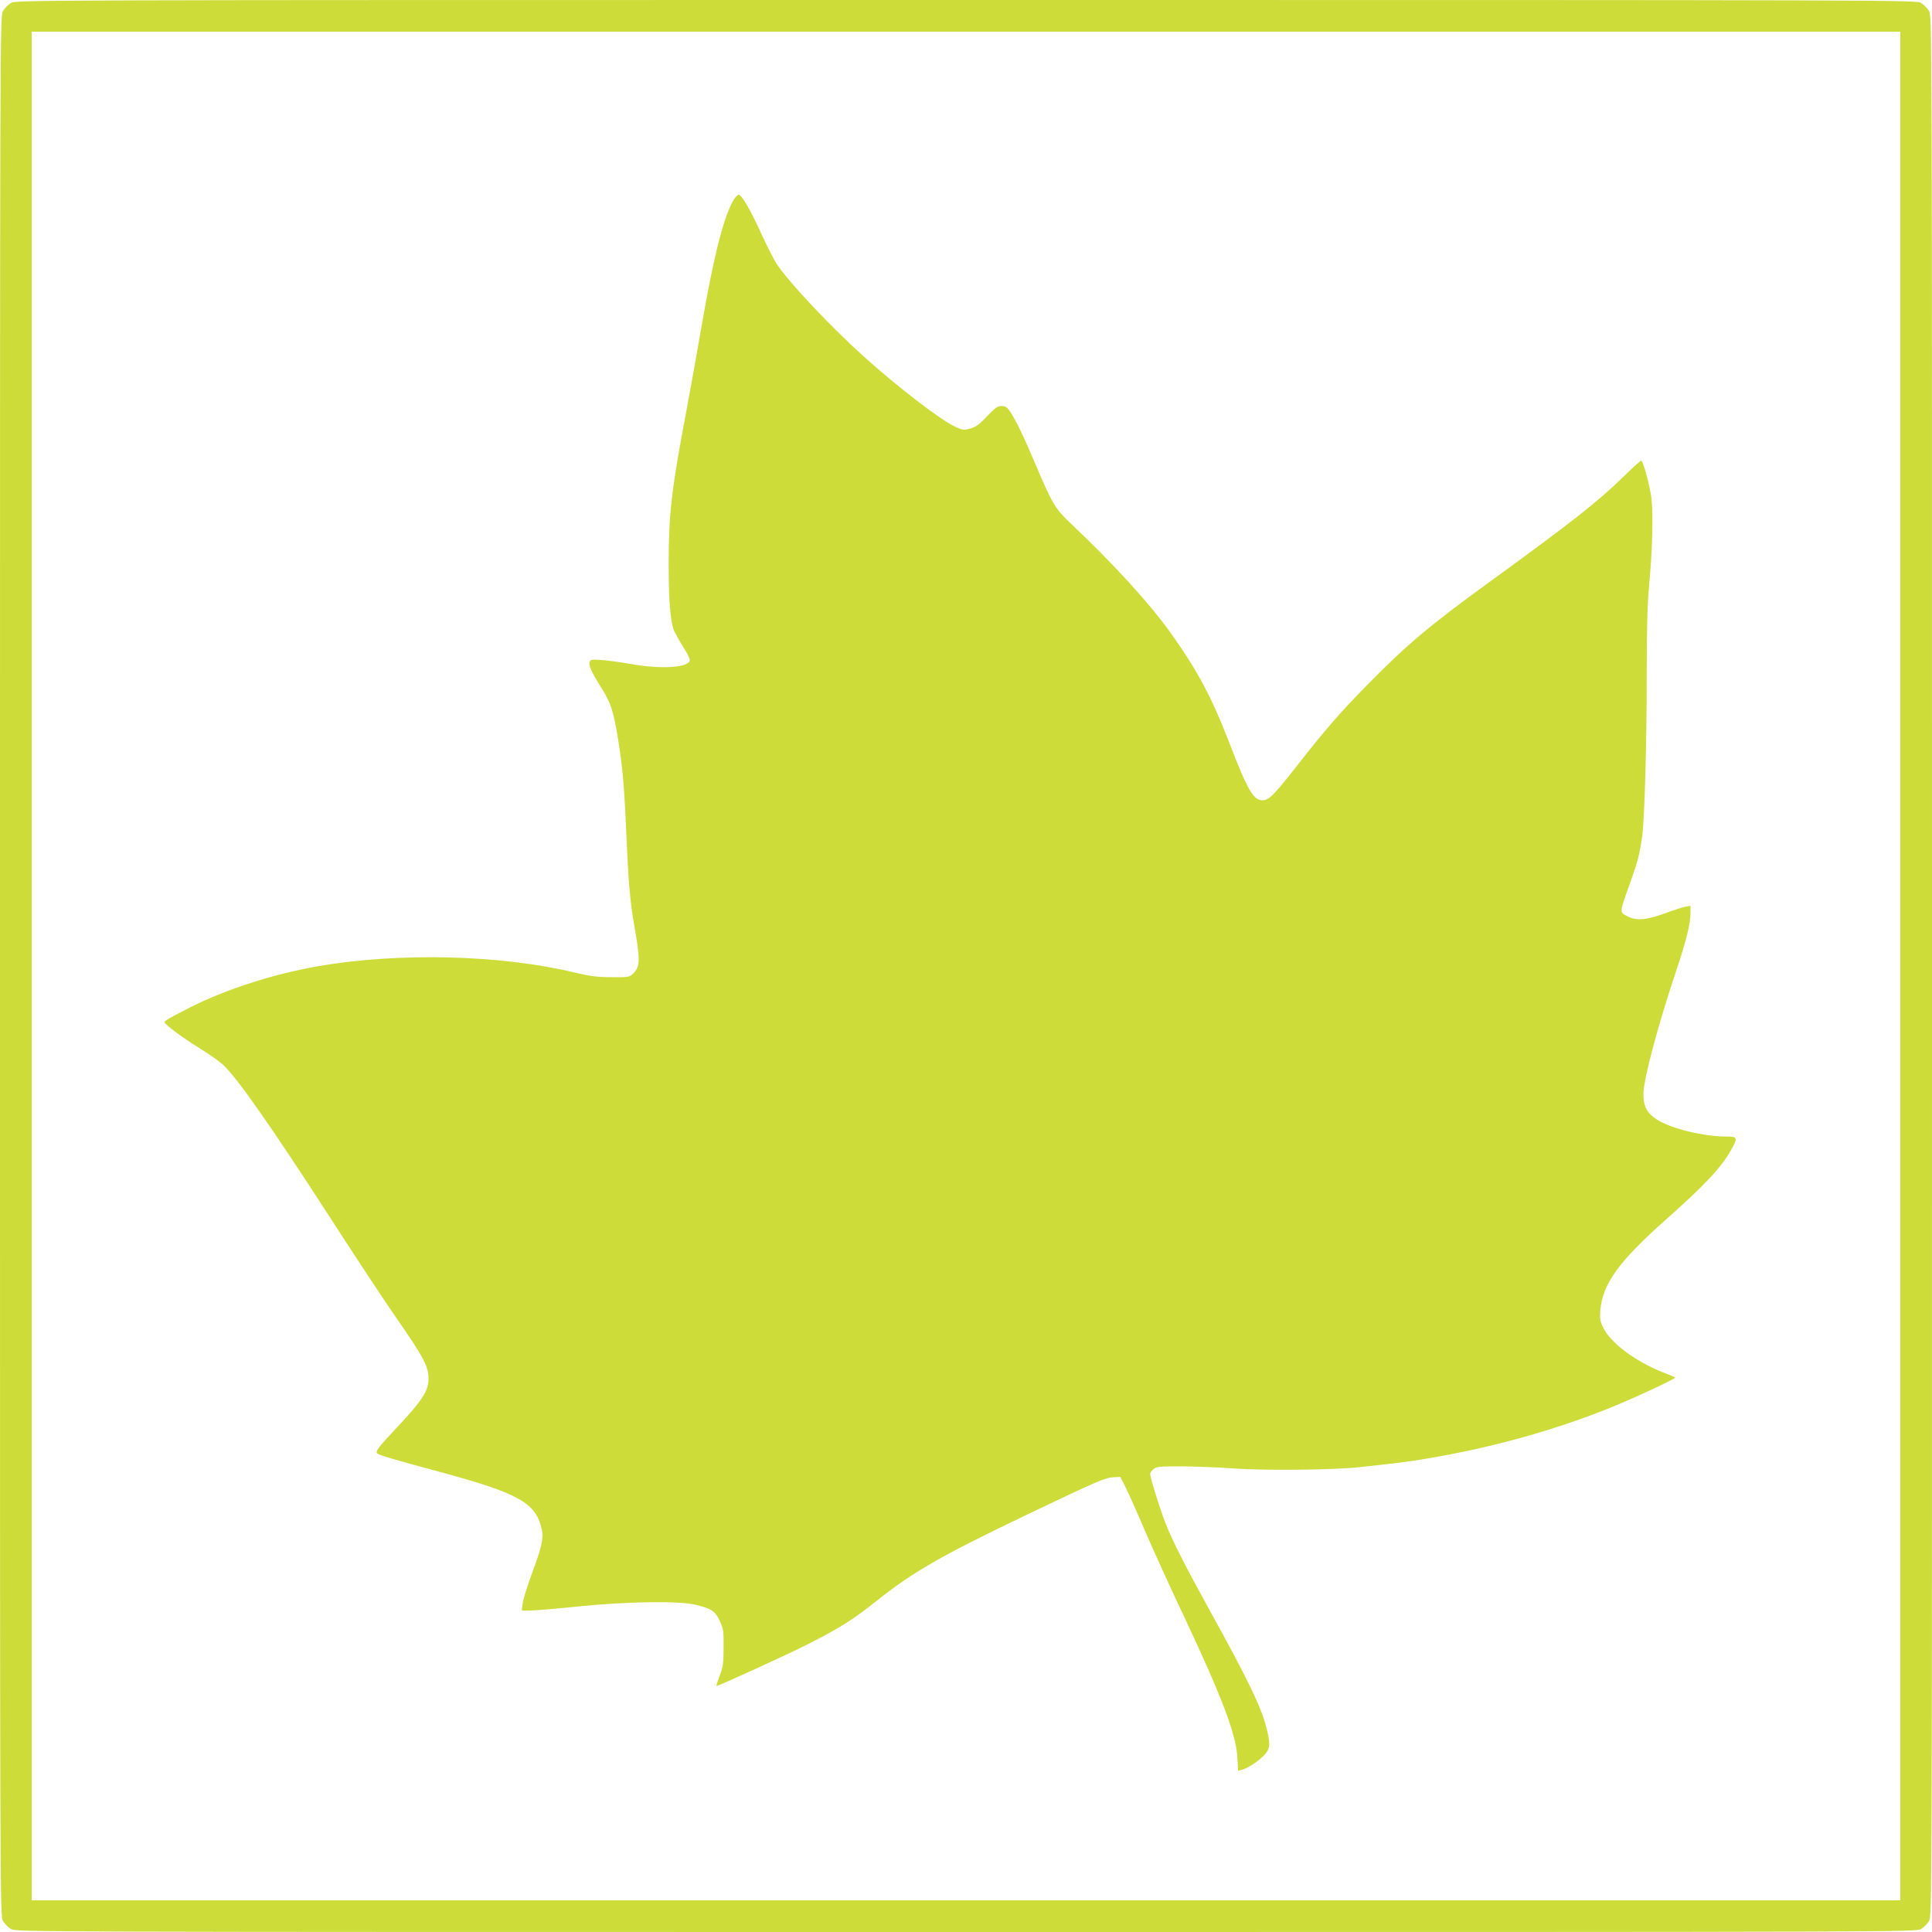 <?xml version="1.0" standalone="no"?>
<!DOCTYPE svg PUBLIC "-//W3C//DTD SVG 20010904//EN"
 "http://www.w3.org/TR/2001/REC-SVG-20010904/DTD/svg10.dtd">
<svg version="1.0" xmlns="http://www.w3.org/2000/svg"
 width="1280pt" height="1280pt" viewBox="0 0 1280 1280"
 preserveAspectRatio="xMidYMid meet">
<g transform="translate(0,1280) scale(0.1,-0.1)"
fill="#cddc39" stroke="none">
<path d="M72 12780 c-18 -11 -41 -34 -52 -52 -20 -33 -20 -64 -20 -6328 0
-6264 0 -6295 20 -6328 11 -18 34 -41 52 -52 33 -20 64 -20 6328 -20 6264 0
6295 0 6328 20 18 11 41 34 52 52 20 33 20 64 20 6328 0 6264 0 6295 -20 6328
-11 18 -34 41 -52 52 -33 20 -64 20 -6328 20 -6264 0 -6295 0 -6328 -20z
m12518 -6380 l0 -6190 -6190 0 -6190 0 0 6190 0 6190 6190 0 6190 0 0 -6190z"/>
<path d="M4862 11478 c-66 -107 -135 -379 -217 -857 -24 -141 -69 -389 -99
-551 -97 -511 -116 -675 -116 -1010 0 -247 12 -385 38 -444 11 -22 38 -70 60
-105 23 -35 42 -73 42 -83 0 -51 -188 -64 -391 -27 -63 11 -148 23 -190 26
-65 5 -77 3 -82 -11 -9 -23 10 -65 73 -166 67 -107 84 -157 114 -343 31 -185
42 -317 56 -642 13 -304 24 -433 51 -590 42 -239 41 -277 -5 -324 -26 -25 -30
-26 -144 -25 -95 0 -141 6 -247 31 -484 117 -1161 134 -1690 43 -299 -52 -610
-151 -853 -273 -130 -66 -172 -90 -172 -99 0 -14 113 -99 223 -167 62 -38 134
-88 160 -111 92 -82 313 -396 731 -1043 162 -251 356 -545 431 -652 159 -229
196 -296 203 -365 9 -94 -28 -155 -206 -345 -129 -137 -149 -164 -131 -176 21
-13 121 -42 392 -115 543 -146 657 -209 696 -385 14 -60 0 -120 -65 -294 -30
-82 -58 -170 -61 -197 l-6 -48 57 0 c31 0 174 12 319 27 327 33 670 38 780 10
103 -26 125 -41 155 -105 25 -52 27 -67 26 -177 0 -103 -4 -130 -26 -187 -14
-38 -24 -68 -21 -68 15 0 467 207 604 276 207 105 304 166 444 278 253 202
438 308 1017 585 465 222 512 242 567 244 l44 2 35 -70 c19 -38 77 -168 129
-290 52 -121 166 -372 254 -557 256 -544 348 -787 357 -941 l5 -89 26 7 c38 9
116 62 151 101 36 42 38 70 10 179 -36 139 -123 320 -375 775 -161 292 -250
467 -294 580 -39 102 -101 301 -101 325 0 7 9 20 21 31 19 17 38 19 178 19 86
0 246 -6 356 -14 216 -15 660 -10 835 9 231 25 292 32 410 51 433 70 863 187
1245 341 157 63 441 195 434 202 -2 2 -40 18 -84 35 -184 73 -347 196 -394
297 -20 41 -23 59 -18 116 15 172 123 322 432 596 256 227 369 347 434 463 46
82 43 89 -30 89 -153 0 -374 54 -465 115 -64 42 -86 86 -86 169 2 101 97 457
222 829 64 191 90 299 90 371 l0 45 -32 -6 c-18 -3 -62 -17 -98 -30 -160 -60
-223 -67 -291 -32 -50 25 -50 22 20 217 52 145 64 192 81 312 16 122 30 615
30 1065 0 304 4 466 15 585 23 249 29 480 16 590 -10 79 -51 234 -67 249 -2 2
-57 -47 -121 -110 -168 -164 -346 -303 -863 -679 -414 -300 -563 -425 -821
-687 -188 -191 -284 -300 -486 -559 -145 -184 -177 -217 -220 -216 -58 0 -99
70 -215 372 -118 307 -210 480 -385 727 -140 198 -385 467 -668 734 -104 98
-123 130 -235 394 -79 186 -128 288 -167 347 -21 31 -32 38 -57 38 -27 0 -43
-12 -97 -68 -50 -54 -74 -71 -111 -81 -43 -12 -50 -11 -100 12 -97 45 -379
261 -604 464 -220 198 -485 479 -574 608 -19 27 -66 120 -106 206 -74 163
-130 259 -151 259 -6 0 -20 -15 -31 -32z"/>
</g>
</svg>
